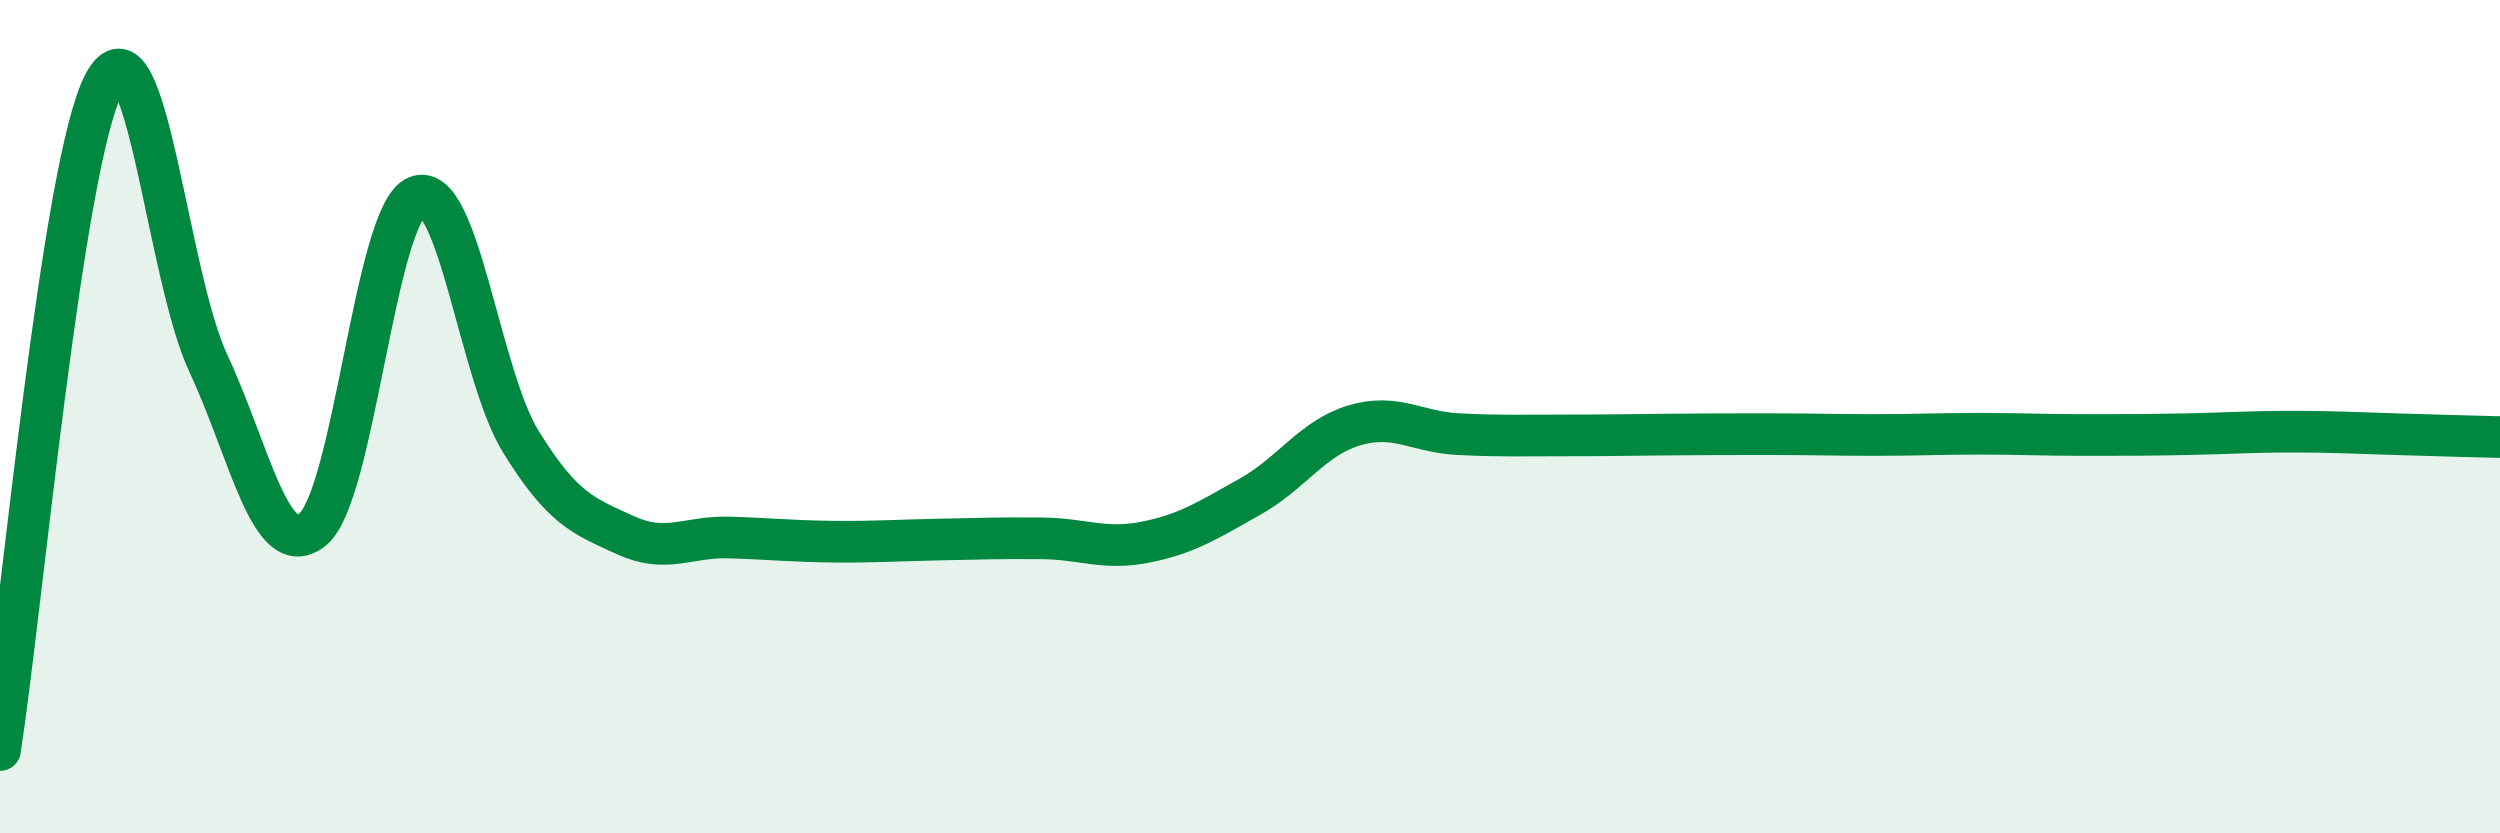 
    <svg width="60" height="20" viewBox="0 0 60 20" xmlns="http://www.w3.org/2000/svg">
      <path
        d="M 0,18 C 0.5,14.8 1.5,3.86 2.5,2 C 3.5,0.14 4,6.58 5,8.72 C 6,10.86 6.5,13.51 7.5,12.71 C 8.5,11.91 9,5.14 10,4.72 C 11,4.3 11.5,8.98 12.5,10.6 C 13.5,12.22 14,12.38 15,12.84 C 16,13.3 16.5,12.87 17.5,12.9 C 18.5,12.93 19,12.99 20,13 C 21,13.01 21.5,12.97 22.5,12.95 C 23.5,12.93 24,12.91 25,12.92 C 26,12.93 26.5,13.21 27.5,13.01 C 28.5,12.81 29,12.48 30,11.92 C 31,11.36 31.5,10.51 32.5,10.21 C 33.5,9.91 34,10.37 35,10.42 C 36,10.47 36.5,10.45 37.5,10.45 C 38.5,10.45 39,10.44 40,10.43 C 41,10.42 41.5,10.42 42.5,10.42 C 43.5,10.42 44,10.44 45,10.44 C 46,10.44 46.5,10.41 47.5,10.41 C 48.5,10.41 49,10.44 50,10.44 C 51,10.44 51.5,10.44 52.5,10.42 C 53.5,10.4 54,10.36 55,10.36 C 56,10.36 56.5,10.39 57.5,10.42 C 58.5,10.45 59.5,10.48 60,10.49L60 20L0 20Z"
        fill="#008740"
        opacity="0.1"
        stroke-linecap="round"
        stroke-linejoin="round"
      />
      <path
        d="M 0,18 C 0.5,14.8 1.5,3.86 2.5,2 C 3.5,0.14 4,6.58 5,8.72 C 6,10.86 6.5,13.51 7.5,12.71 C 8.5,11.91 9,5.14 10,4.72 C 11,4.3 11.5,8.98 12.5,10.6 C 13.5,12.22 14,12.38 15,12.84 C 16,13.3 16.5,12.87 17.5,12.9 C 18.5,12.93 19,12.99 20,13 C 21,13.01 21.5,12.97 22.5,12.95 C 23.5,12.93 24,12.91 25,12.92 C 26,12.93 26.5,13.21 27.5,13.01 C 28.5,12.81 29,12.48 30,11.92 C 31,11.36 31.5,10.51 32.5,10.21 C 33.5,9.91 34,10.37 35,10.42 C 36,10.47 36.5,10.45 37.5,10.45 C 38.5,10.45 39,10.44 40,10.43 C 41,10.42 41.5,10.42 42.5,10.42 C 43.5,10.42 44,10.44 45,10.44 C 46,10.44 46.5,10.41 47.5,10.41 C 48.5,10.41 49,10.44 50,10.44 C 51,10.44 51.5,10.44 52.5,10.42 C 53.5,10.4 54,10.36 55,10.36 C 56,10.36 56.5,10.39 57.5,10.42 C 58.5,10.45 59.5,10.48 60,10.49"
        stroke="#008740"
        stroke-width="1"
        fill="none"
        stroke-linecap="round"
        stroke-linejoin="round"
      />
    </svg>
  